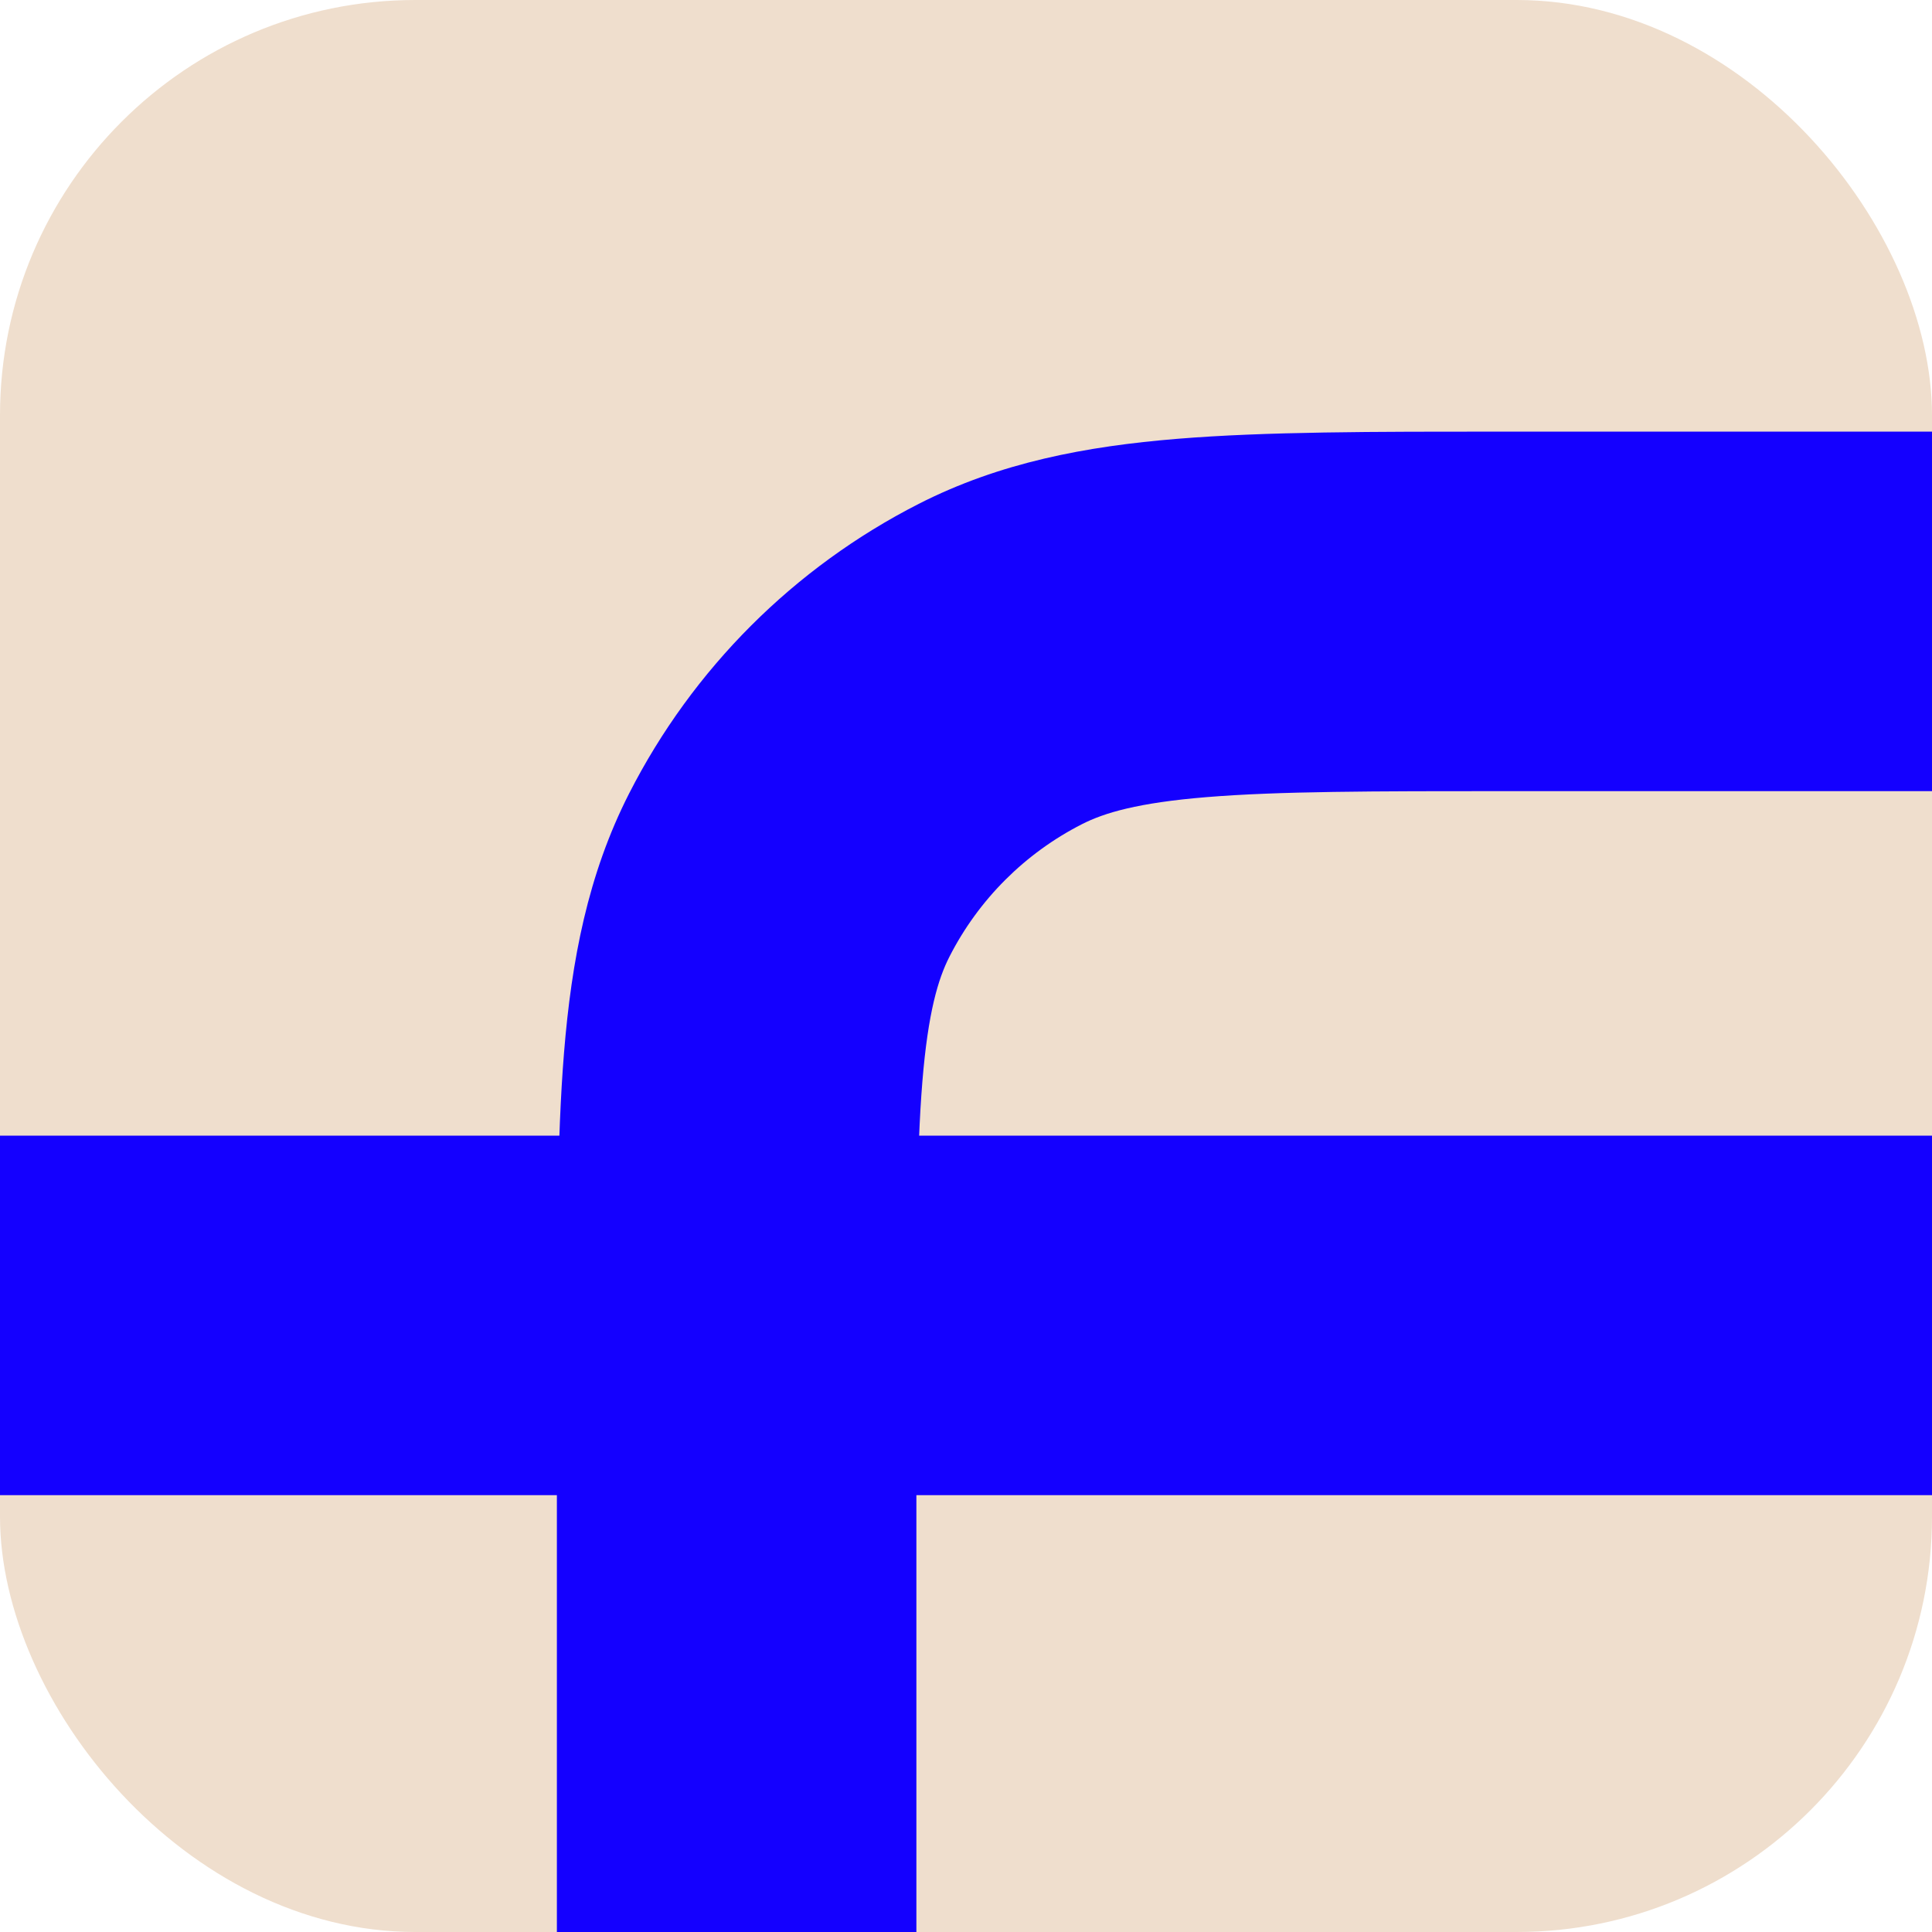 <svg width="200" height="200" viewBox="0 0 200 200" fill="none" xmlns="http://www.w3.org/2000/svg">
<g clip-path="url(#clip0_4296_2157)">
<rect width="200" height="200" rx="43" fill="#EFDECD"/>
<path fill-rule="evenodd" clip-rule="evenodd" d="M155.5 44.681L282.553 44.681V81.897H156.256C141.948 81.897 132.336 81.911 124.932 82.516C117.745 83.103 114.292 84.153 112.005 85.318C106.098 88.328 101.295 93.13 98.286 99.037C97.12 101.325 96.071 104.777 95.484 111.964C94.879 119.368 94.864 128.981 94.864 143.289V322.035H57.648L57.648 142.533C57.648 129.175 57.648 118.034 58.391 108.934C59.167 99.445 60.842 90.55 65.126 82.141C71.704 69.232 82.2 58.736 95.109 52.159C103.517 47.875 112.413 46.199 121.901 45.424C131.001 44.681 142.142 44.681 155.5 44.681Z" fill="#1400FF"/>
<path fill-rule="evenodd" clip-rule="evenodd" d="M-53.24 117.562H282.553V154.778H-53.24V117.562Z" fill="#1400FF"/>
</g>
<defs>
<clipPath id="clip0_4296_2157">
<rect width="200" height="200" rx="43" fill="white"/>
</clipPath>
</defs>
</svg>
